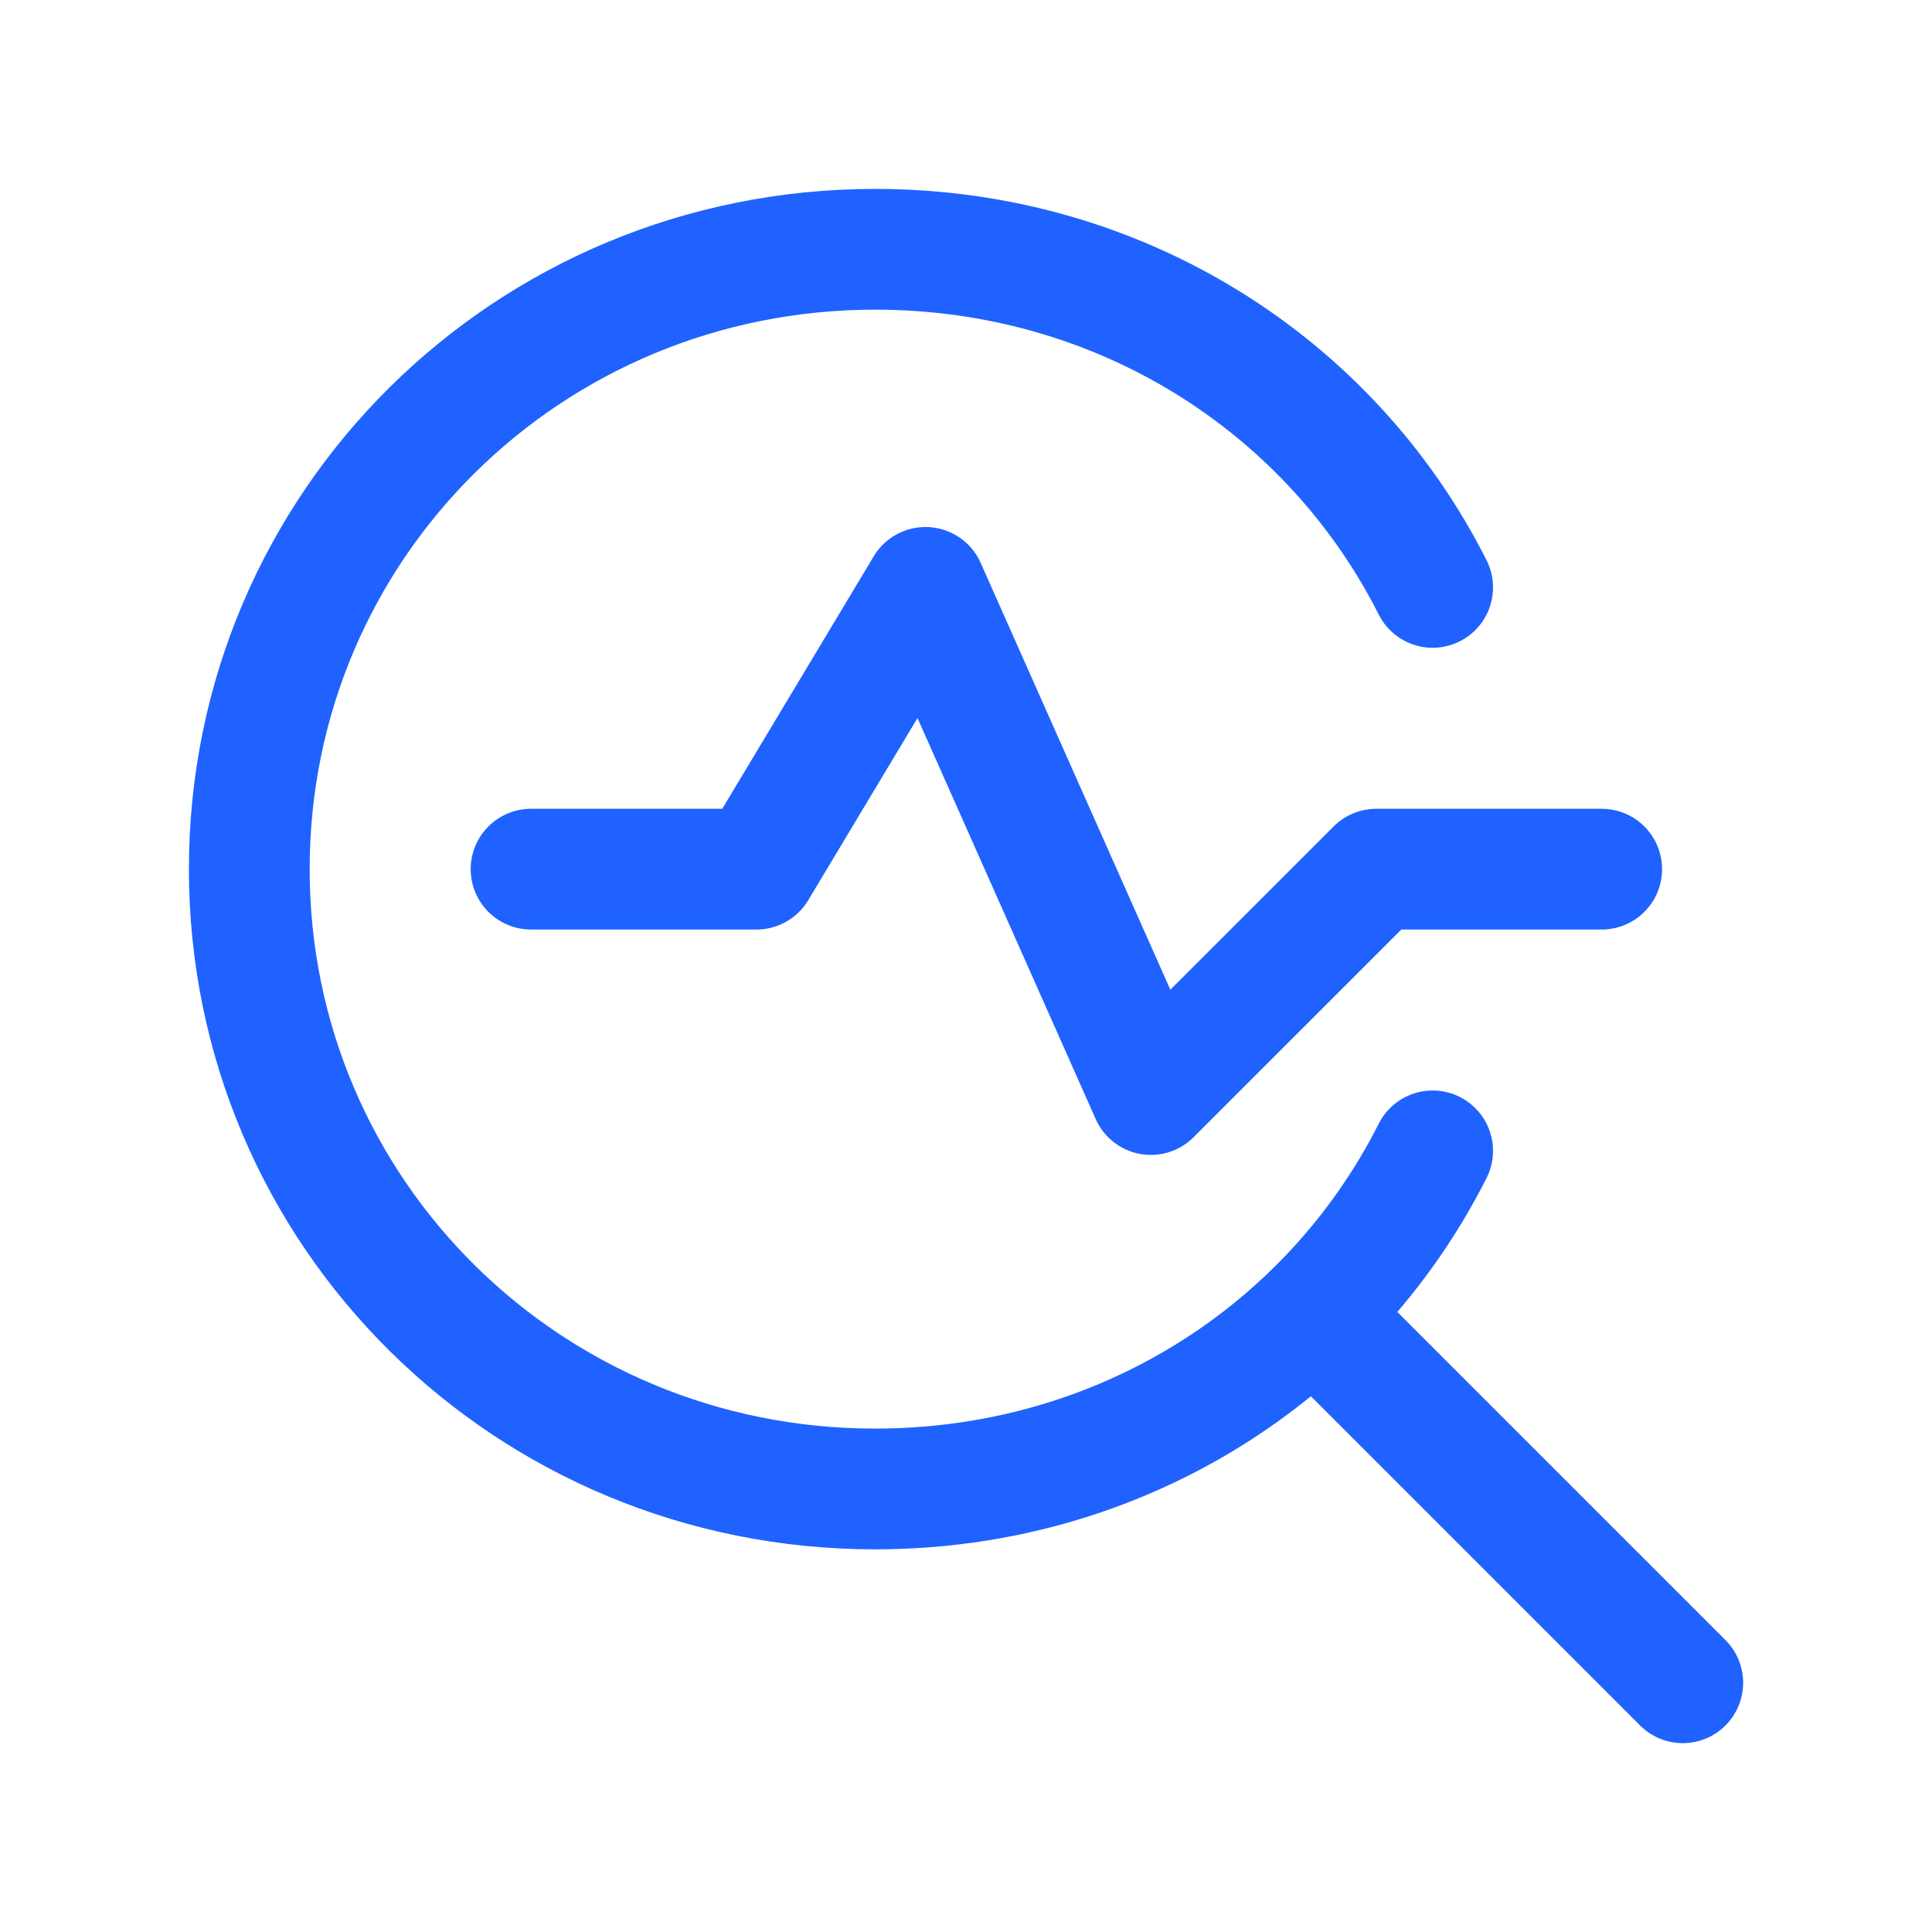 <svg width="32" height="32" viewBox="0 0 32 32" fill="none" xmlns="http://www.w3.org/2000/svg">
<path d="M23.729 9.729C22.033 6.369 18.546 4.129 14.494 4.129C8.746 4.129 4.129 8.702 4.129 14.396C4.129 20.089 8.746 24.662 14.494 24.662C18.546 24.662 22.033 22.422 23.729 19.062M21.862 21.862L27.872 27.872M8.796 14.396H12.529L15.329 9.729L19.062 18.129L22.796 14.396H26.529" stroke="#1F62FF" stroke-width="2" stroke-miterlimit="10" stroke-linecap="round" stroke-linejoin="round"/>
</svg>
